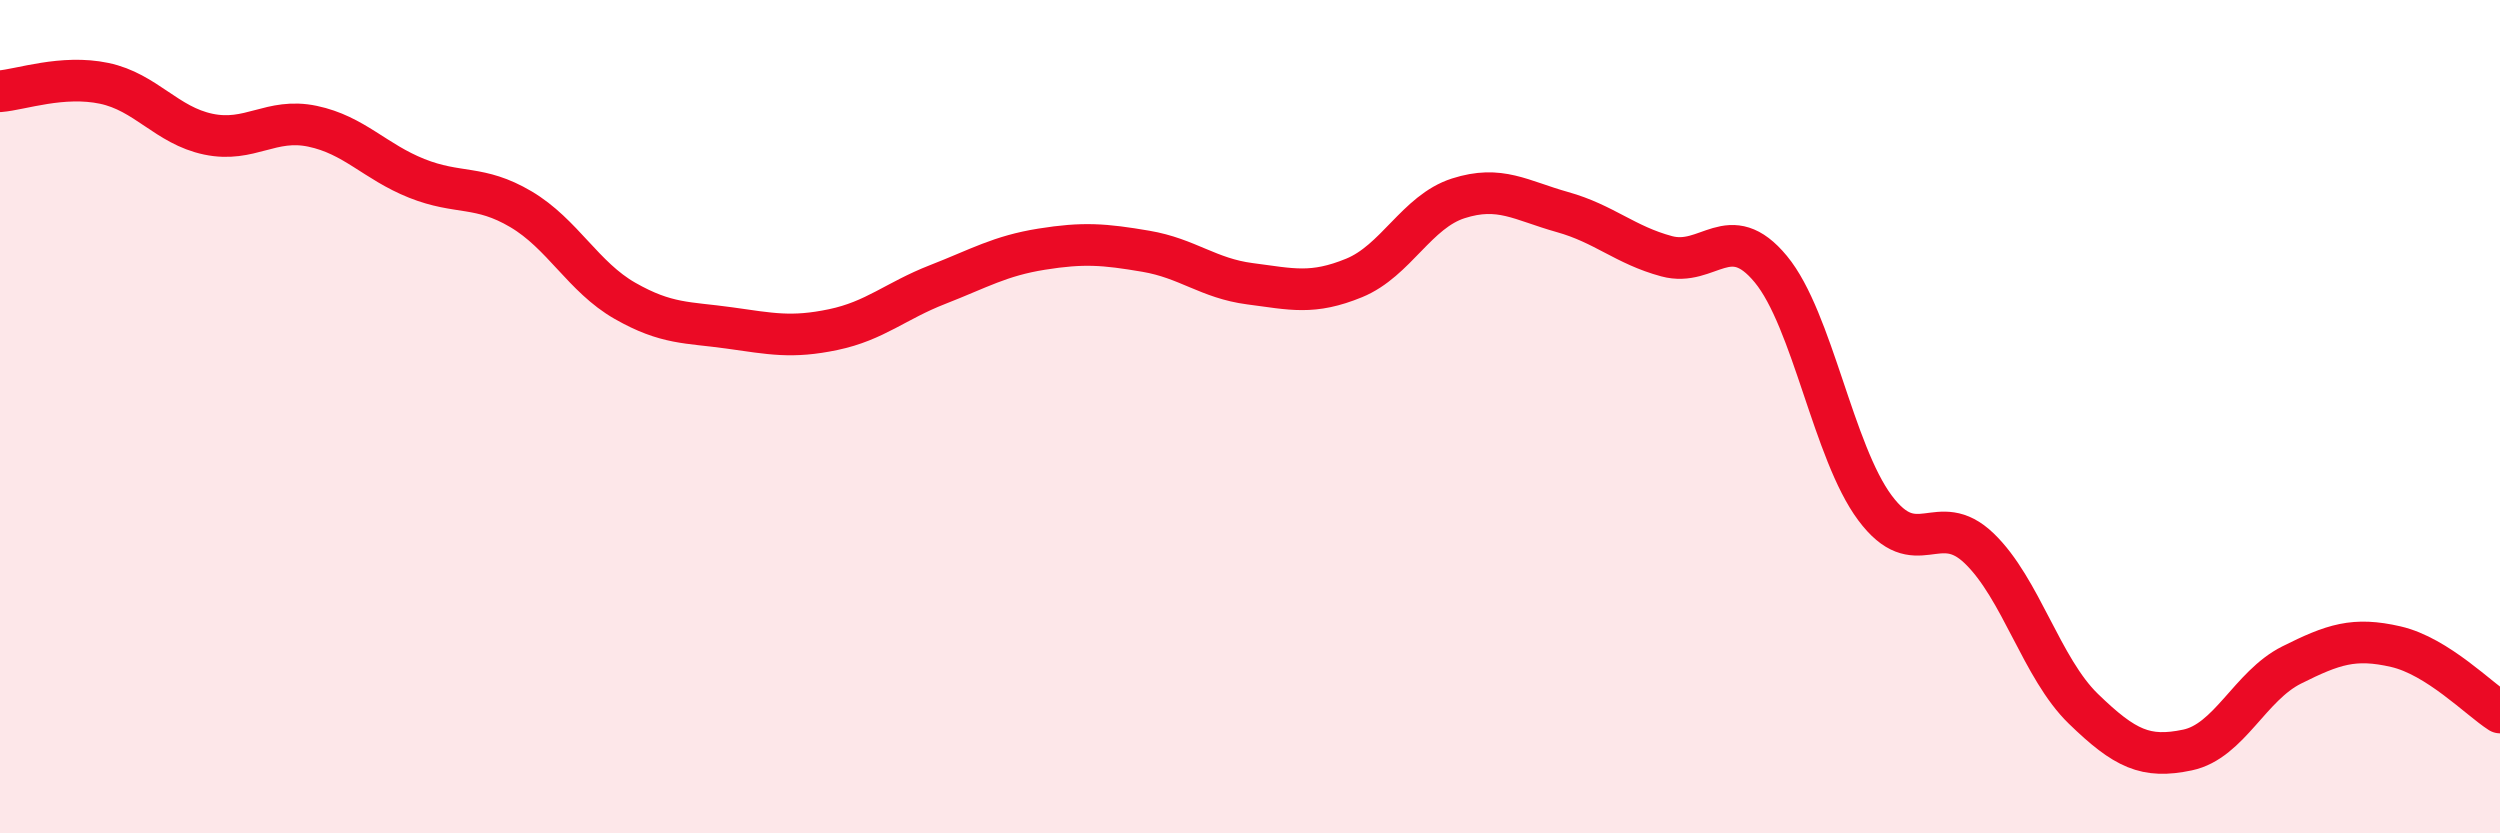
    <svg width="60" height="20" viewBox="0 0 60 20" xmlns="http://www.w3.org/2000/svg">
      <path
        d="M 0,2.19 C 0.5,2.15 1.5,1.79 2.5,2 C 3.5,2.21 4,3.01 5,3.22 C 6,3.43 6.5,2.82 7.5,3.03 C 8.5,3.24 9,3.88 10,4.28 C 11,4.68 11.5,4.43 12.5,5.02 C 13.5,5.61 14,6.65 15,7.22 C 16,7.79 16.5,7.73 17.5,7.87 C 18.5,8.01 19,8.12 20,7.91 C 21,7.7 21.5,7.22 22.5,6.83 C 23.5,6.44 24,6.14 25,5.98 C 26,5.82 26.5,5.86 27.5,6.03 C 28.5,6.2 29,6.68 30,6.81 C 31,6.94 31.5,7.08 32.5,6.67 C 33.5,6.26 34,5.08 35,4.76 C 36,4.44 36.5,4.81 37.5,5.09 C 38.5,5.37 39,5.88 40,6.15 C 41,6.42 41.5,5.25 42.5,6.46 C 43.5,7.67 44,10.85 45,12.19 C 46,13.53 46.5,12.2 47.5,13.16 C 48.5,14.12 49,16.04 50,17.01 C 51,17.98 51.5,18.21 52.5,18 C 53.5,17.79 54,16.46 55,15.96 C 56,15.46 56.5,15.29 57.5,15.52 C 58.5,15.75 59.5,16.78 60,17.1L60 20L0 20Z"
        fill="#EB0A25"
        opacity="0.1"
        stroke-linecap="round"
        stroke-linejoin="round"
      />
      <path
        d="M 0,2.19 C 0.5,2.15 1.5,1.79 2.5,2 C 3.5,2.21 4,3.01 5,3.22 C 6,3.43 6.5,2.82 7.5,3.03 C 8.5,3.24 9,3.88 10,4.28 C 11,4.68 11.5,4.43 12.5,5.02 C 13.5,5.61 14,6.65 15,7.22 C 16,7.79 16.5,7.73 17.5,7.87 C 18.5,8.01 19,8.12 20,7.91 C 21,7.7 21.5,7.22 22.5,6.83 C 23.5,6.44 24,6.14 25,5.98 C 26,5.82 26.5,5.86 27.5,6.03 C 28.5,6.2 29,6.68 30,6.81 C 31,6.94 31.5,7.08 32.5,6.67 C 33.5,6.26 34,5.08 35,4.76 C 36,4.44 36.5,4.81 37.5,5.09 C 38.5,5.37 39,5.88 40,6.15 C 41,6.42 41.5,5.25 42.5,6.46 C 43.5,7.67 44,10.85 45,12.19 C 46,13.53 46.5,12.2 47.5,13.16 C 48.5,14.12 49,16.04 50,17.01 C 51,17.98 51.5,18.21 52.5,18 C 53.5,17.79 54,16.46 55,15.96 C 56,15.46 56.5,15.29 57.5,15.52 C 58.5,15.75 59.5,16.78 60,17.1"
        stroke="#EB0A25"
        stroke-width="1"
        fill="none"
        stroke-linecap="round"
        stroke-linejoin="round"
      />
    </svg>
  